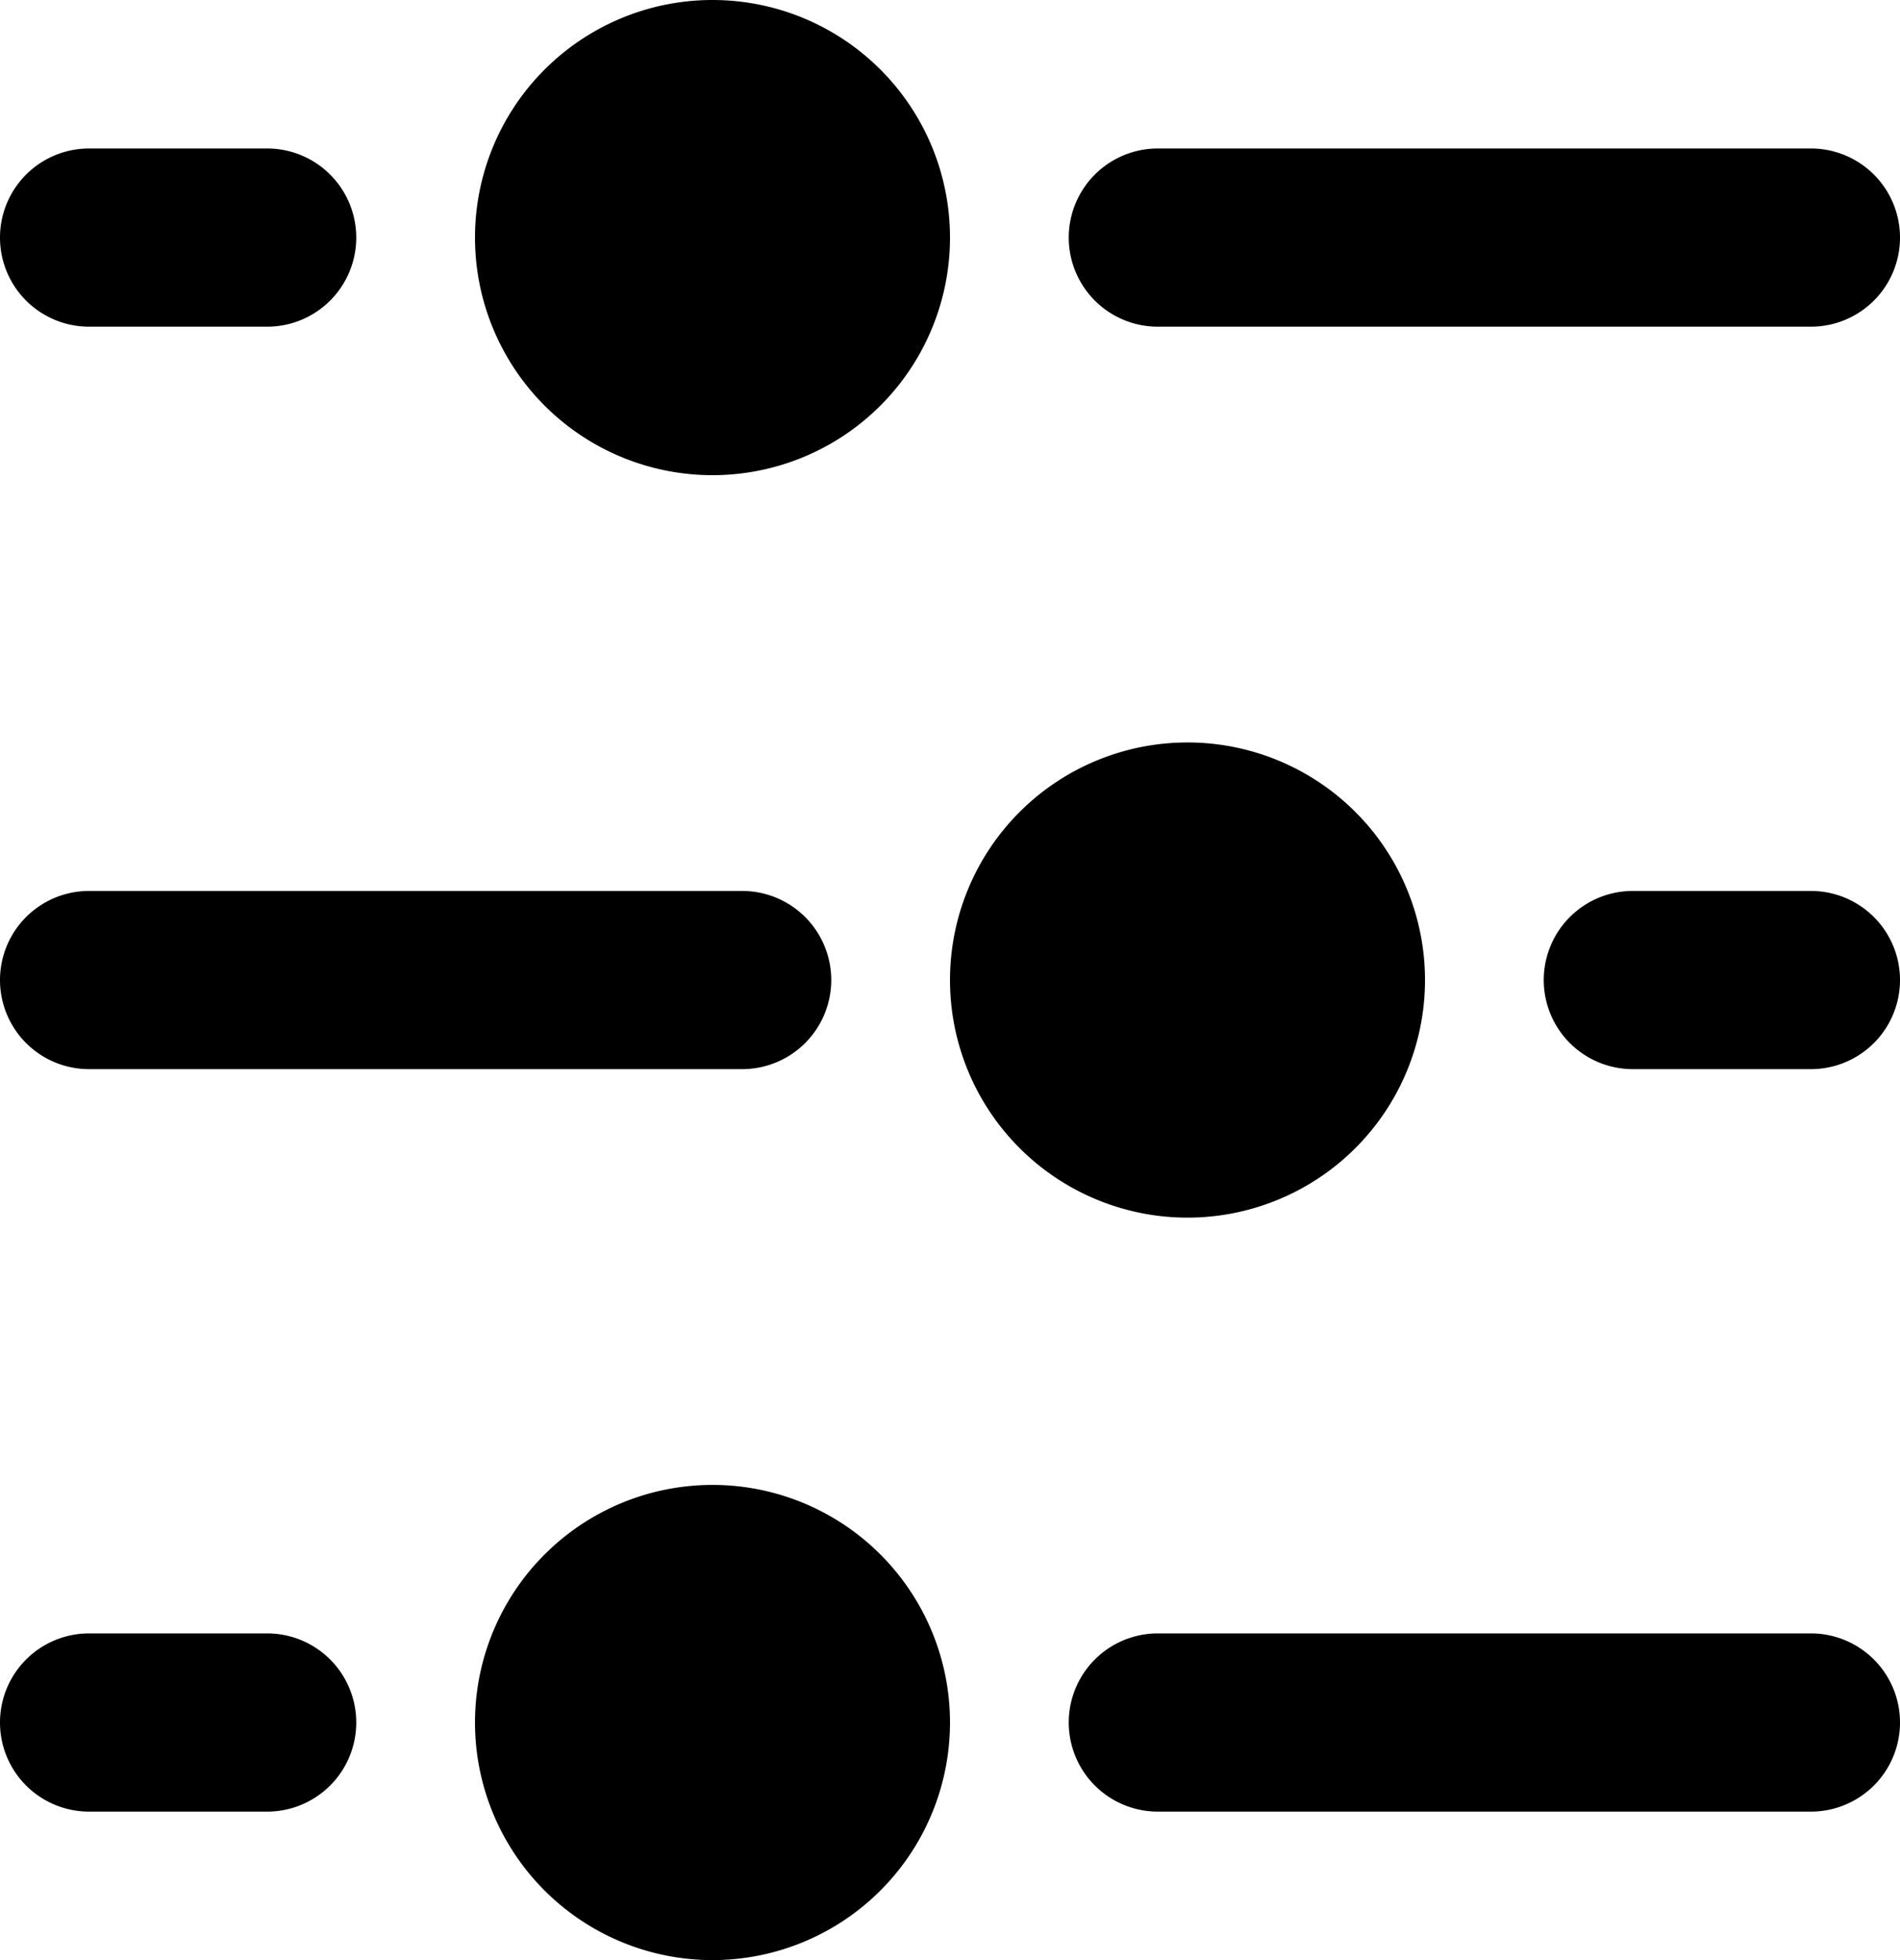 <svg xmlns="http://www.w3.org/2000/svg" width="16" height="16.5" viewBox="0 0 16 16.5">
  <path id="Path_2992" data-name="Path 2992" d="M10,3.75a2,2,0,1,0-2,2,2,2,0,0,0,2-2Zm7.25.75a.75.75,0,0,0,0-1.5h-5.5a.75.75,0,0,0,0,1.5ZM5,3.75a.75.75,0,0,1-.75.75H2.75a.75.75,0,0,1,0-1.5h1.5A.75.75,0,0,1,5,3.75ZM4.25,17a.75.75,0,0,0,0-1.5H2.75a.75.75,0,0,0,0,1.5Zm13,0a.75.75,0,0,0,0-1.5h-5.5a.75.75,0,0,0,0,1.5ZM9,10a.75.75,0,0,1-.75.75H2.75a.75.75,0,0,1,0-1.5h5.5A.75.75,0,0,1,9,10Zm8.25.75a.75.75,0,0,0,0-1.5h-1.5a.75.75,0,0,0,0,1.5ZM14,10a2,2,0,1,0-2,2A2,2,0,0,0,14,10Zm-4,6.25a2,2,0,1,0-2,2A2,2,0,0,0,10,16.25Z" transform="translate(-2 -1.75)"/>
</svg>
